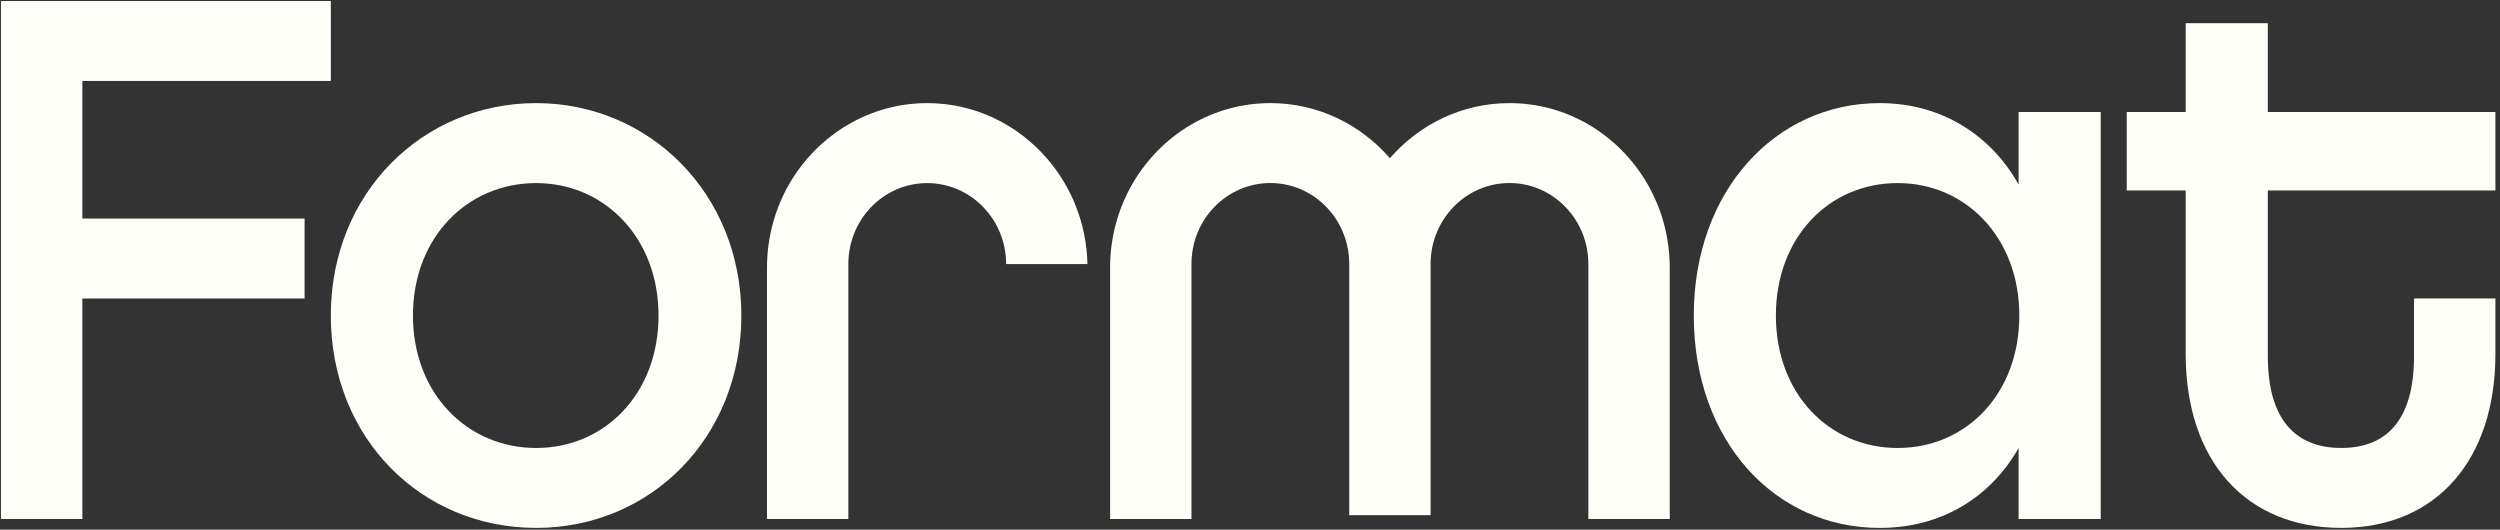 <svg width="118" height="25" viewBox="0 0 118 25" fill="none" xmlns="http://www.w3.org/2000/svg">
<rect x="0" y="0" width="118" height="25" fill="#333333" stroke="none"/>
<g clip-path="url(#clip0_2468_4220)">
<path d="M3.887 3.82H15.615V0.048H0.045V24.497H3.887V14.089H14.376V10.316H3.887V3.82Z" fill="#FFFFF9"/>
<path d="M25.304 4.867C19.967 4.867 15.615 9.094 15.615 14.893C15.615 20.692 19.898 24.917 25.304 24.917C30.71 24.917 34.992 20.656 34.992 14.893C34.992 9.13 30.64 4.867 25.304 4.867ZM25.304 21.145C22.074 21.145 19.491 18.595 19.491 14.893C19.491 11.191 22.074 8.641 25.304 8.641C28.534 8.641 31.083 11.226 31.083 14.893C31.083 18.56 28.567 21.145 25.304 21.145Z" fill="#FFFFF9"/>
<path d="M95.279 5.287V8.71C93.986 6.405 91.675 4.867 88.718 4.867C83.822 4.867 79.947 8.989 79.947 14.893C79.947 20.796 83.754 24.917 88.718 24.917C91.709 24.917 93.987 23.415 95.279 21.145V24.498H99.154V5.287H95.279ZM89.568 21.145C86.338 21.145 83.822 18.595 83.822 14.893C83.822 11.191 86.338 8.641 89.568 8.641C92.797 8.641 95.312 11.226 95.312 14.893C95.312 18.56 92.831 21.145 89.568 21.145Z" fill="#FFFFF9"/>
<path d="M117.783 8.989V5.287H107.04V1.095H103.165V5.287H100.383V8.989H103.165V16.708C103.165 21.773 106.021 24.916 110.508 24.916C114.996 24.916 117.783 21.703 117.783 16.708V14.089H113.942V16.813C113.942 19.782 112.684 21.144 110.508 21.144C108.332 21.144 107.041 19.782 107.041 16.813V8.989H117.783H117.783Z" fill="#FFFFF9"/>
<path d="M51.327 12.463H47.489C47.489 10.352 45.819 8.642 43.764 8.642C41.709 8.642 40.042 10.351 40.042 12.463V24.497H36.202V12.64C36.202 9.74 37.746 7.21 40.042 5.876C41.139 5.236 42.412 4.867 43.764 4.867C46.006 4.867 48.024 5.874 49.406 7.468C50.568 8.801 51.285 10.544 51.327 12.464L51.327 12.463Z" fill="#FFFFF9"/>
<path d="M74.971 5.873C73.872 5.232 72.601 4.867 71.246 4.867C69.007 4.867 66.99 5.871 65.606 7.465H65.601C64.218 5.871 62.201 4.867 59.962 4.867C58.607 4.867 57.337 5.233 56.237 5.873C53.941 7.21 52.397 9.737 52.397 12.637V24.497H56.237V12.461C56.237 10.349 57.906 8.639 59.962 8.639C62.017 8.639 63.684 10.349 63.684 12.461V24.316H67.524V12.461C67.524 10.349 69.191 8.639 71.246 8.639C73.301 8.639 74.971 10.349 74.971 12.461V24.497H78.811V12.637C78.811 9.737 77.264 7.21 74.971 5.873H74.971Z" fill="#FFFFF9"/>
</g>
<defs>
<clipPath id="clip0_2468_4220">
<rect width="118" height="25" fill="white"/>
</clipPath>
</defs>
</svg>
